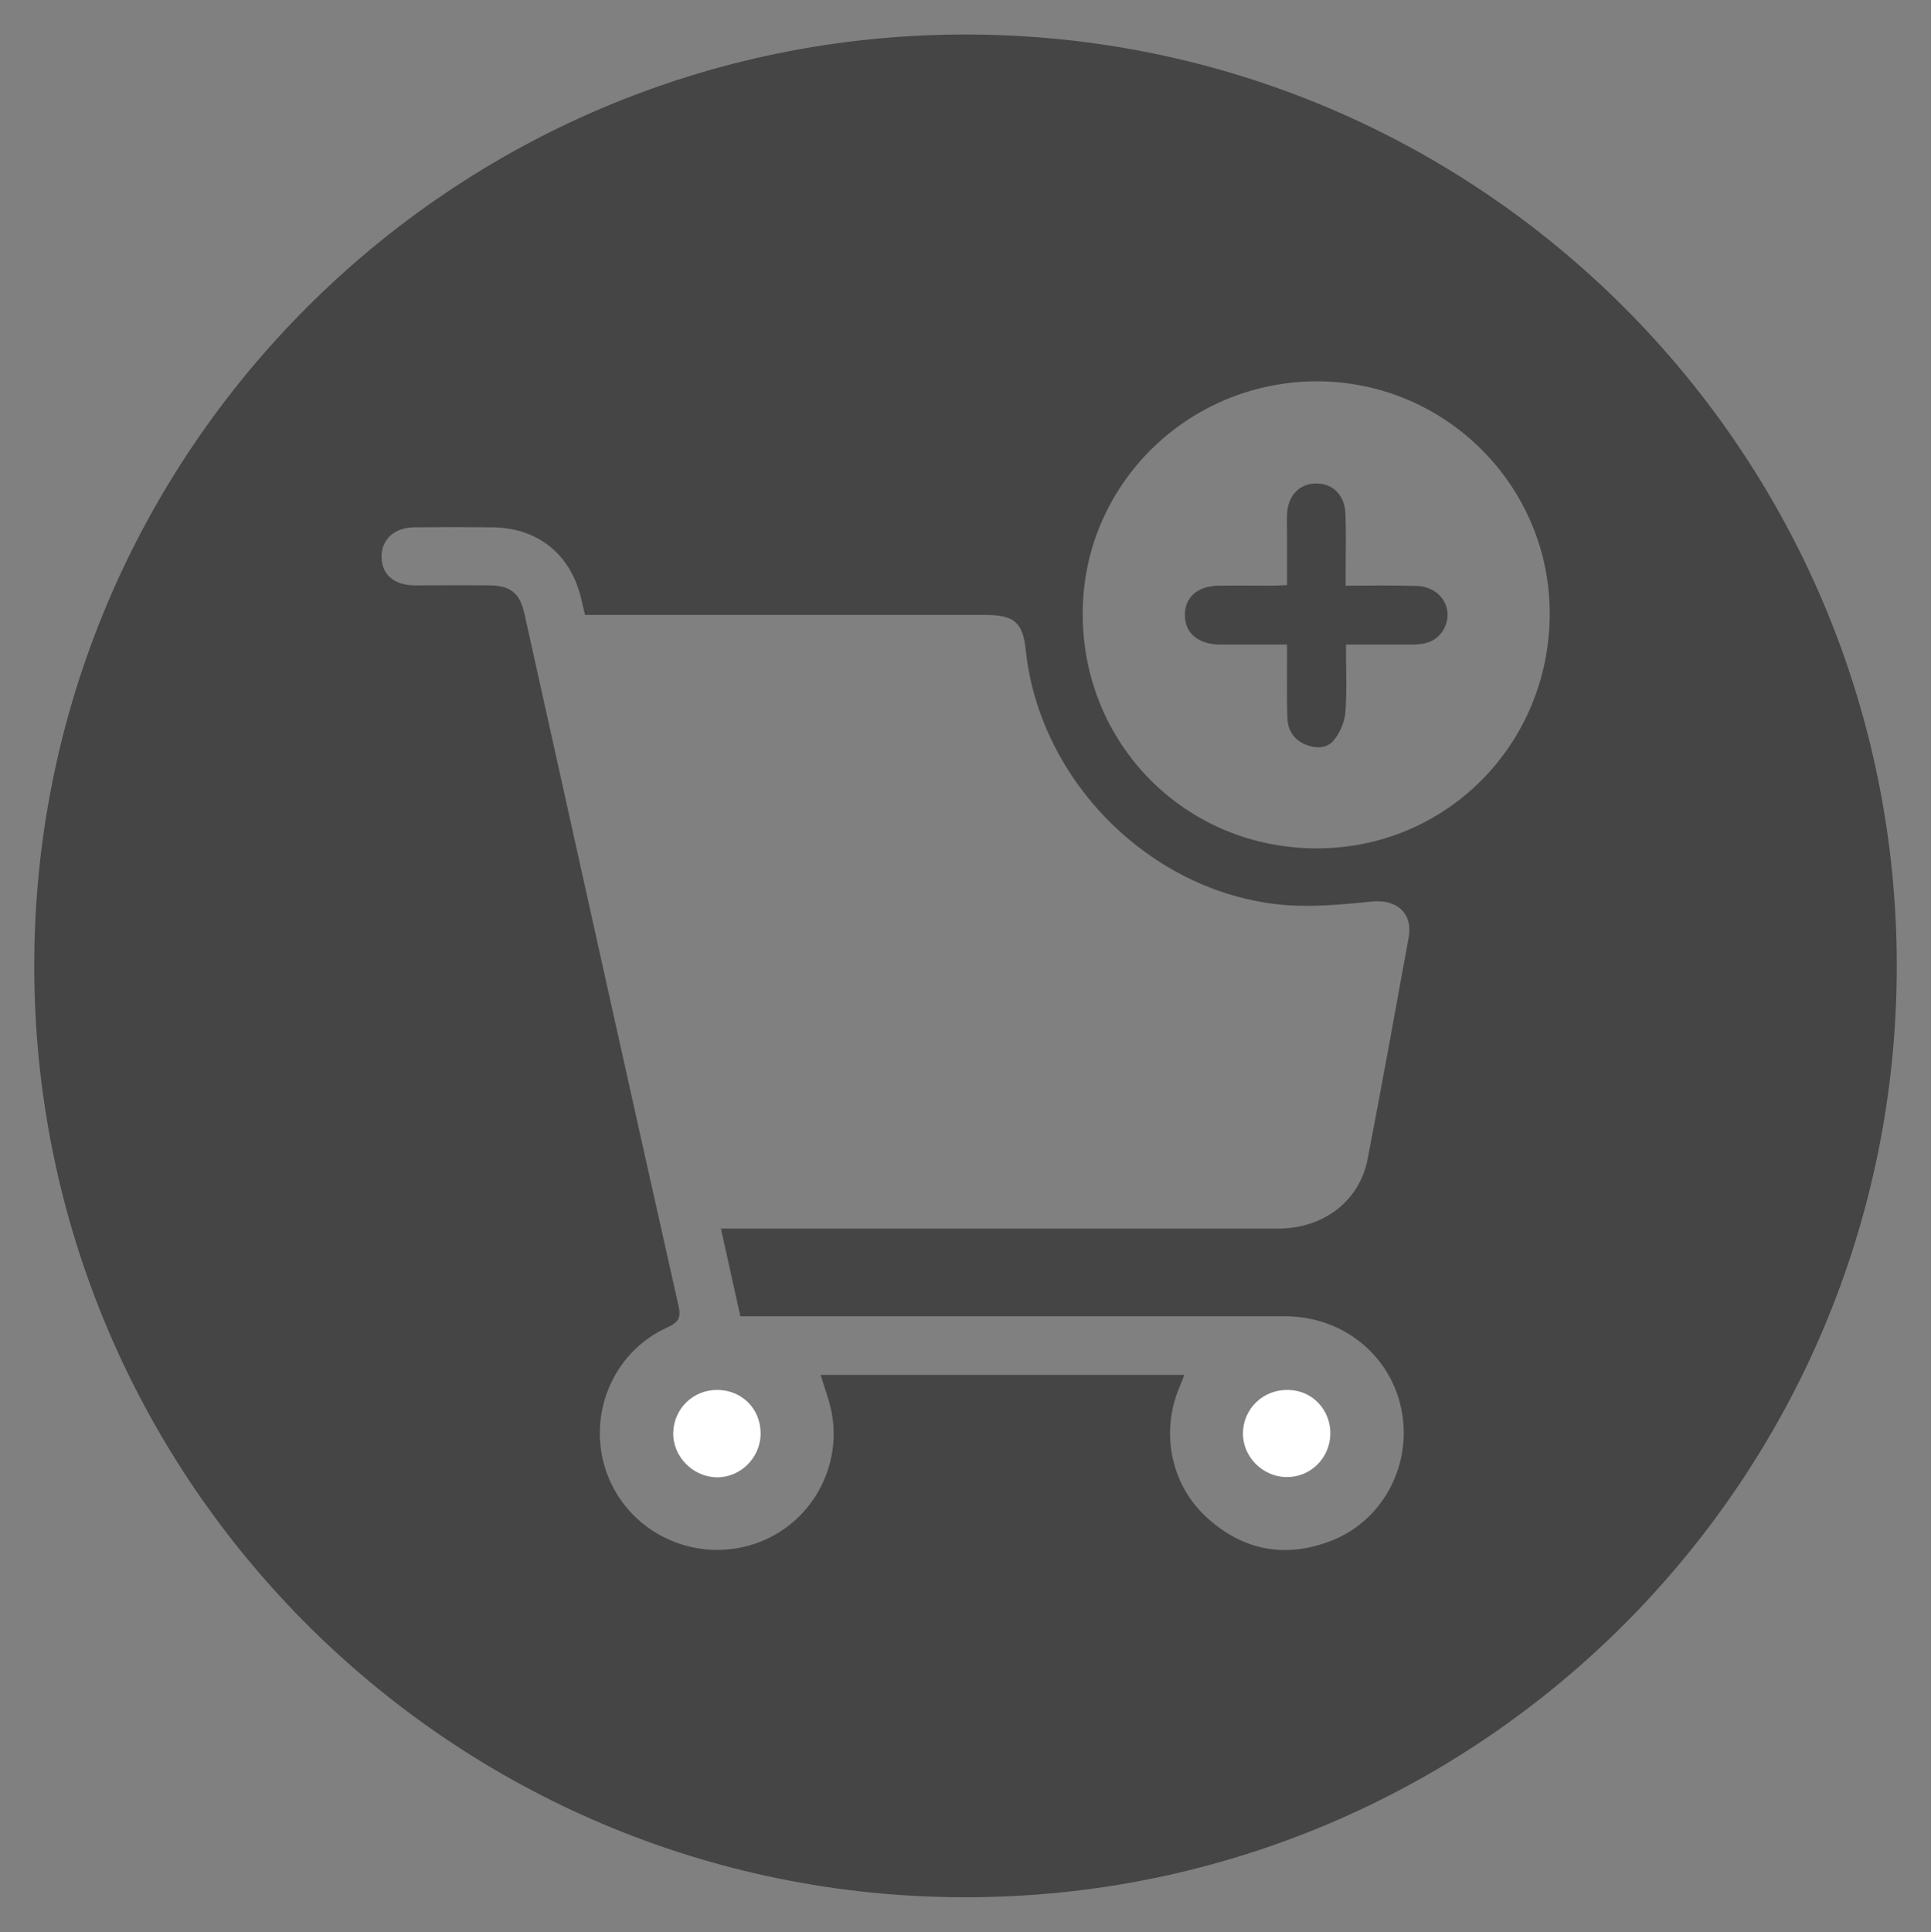 <svg version="1.1" id="Layer_1" xmlns="http://www.w3.org/2000/svg" x="0" y="0" viewBox="0 0 705 705.3" style="enable-background:new 0 0 705 705.3" xml:space="preserve"><rect x="0" y="0" width="705" height="705.3" fill="#808080" stroke="none"/><style>.st0{fill:#454545}.st1{fill:#fff}</style><path class="st0" d="M352.5 12.6c-187.8 0-340 152.2-340 340s152.2 340 340 340 340-152.2 340-340-152.2-340-340-340zm161.8 329.6c-4.9 27-9.8 54.1-15 81-3 15.4-16.2 25.3-32.7 25.3H263.2c2.4 10.9 4.7 21.3 7.1 32H469.1c24.5 0 43.5 18.9 43.4 42.8-.1 17.1-10.3 32.8-26.3 39.1-16.9 6.6-32.5 3.7-45.9-8.7-12.6-11.7-16.4-30.1-10.2-46 .7-1.8 1.5-3.6 2.3-5.8H299.6c1.4 4.7 3.1 9 4 13.5 4.2 21.8-9.2 43.2-30.5 48.9-21.5 5.8-43.9-5.7-51.5-26.4-7.6-20.8 1.9-44.2 22-53.3 4.2-1.9 5.1-3.5 4.1-8-18.9-84.1-37.5-168.3-56.2-252.4-1.7-7.7-5-10.4-12.8-10.5-9.2-.1-18.3 0-27.5 0-7.4-.1-11.9-4.1-11.9-10.5 0-6.3 4.7-10.6 11.9-10.7 9.5-.1 19-.1 28.5 0 16.3.1 28.3 9.5 32.3 25.3.5 2.1 1 4.2 1.6 6.7H360c10.3 0 13.5 2.8 14.5 12.9 5.2 48.8 47.3 89.9 96.2 93.1 10 .6 20.3-.4 30.3-1.4 8.9-.9 14.9 4.3 13.3 13.1zm-33.8-32.5c-47.8-.1-85.5-38.2-85.2-86.1.2-46.9 38.7-84.6 86-84.4 46.9.3 84.8 38.6 84.5 85.3-.3 47.6-38.2 85.4-85.3 85.2z"/><path class="st1" d="M245.8 523c-.2 8.8 7.3 16.3 16.1 16.3 8.6 0 15.8-7.3 15.8-16 0-9-6.8-15.8-15.7-15.9-8.9-.1-16 6.8-16.2 15.6zM469.6 539.2c8.7.2 15.9-6.8 16.1-15.6.2-8.9-6.6-16.1-15.4-16.2-9.1-.2-16.4 6.8-16.5 15.8-.1 8.5 7.1 15.9 15.8 16z"/><path class="st0" d="M517.1 213.9c-8.4-.3-16.9-.1-25.8-.1v-6c0-6.8.2-13.7-.1-20.5-.3-6.6-4.7-10.9-10.7-10.8-6 0-10.2 4.3-10.6 11-.1 2.2 0 4.3 0 6.5v19.6c-2.2.1-3.9.2-5.5.2-6.5 0-13-.1-19.5 0-7.7.1-12.4 4.3-12.3 10.8 0 6.5 4.8 10.5 12.5 10.7h24.8v6c0 6.8-.1 13.7.1 20.5.1 4.5 2.1 8 6.4 9.9 3.9 1.7 8.1 1.6 10.6-1.5 2.2-2.7 3.9-6.6 4.2-10.1.6-7.9.2-15.9.2-24.8h24.5c4.6 0 8.6-1.2 11.1-5.4 4.2-7.3-.8-15.8-9.9-16z"/></svg>